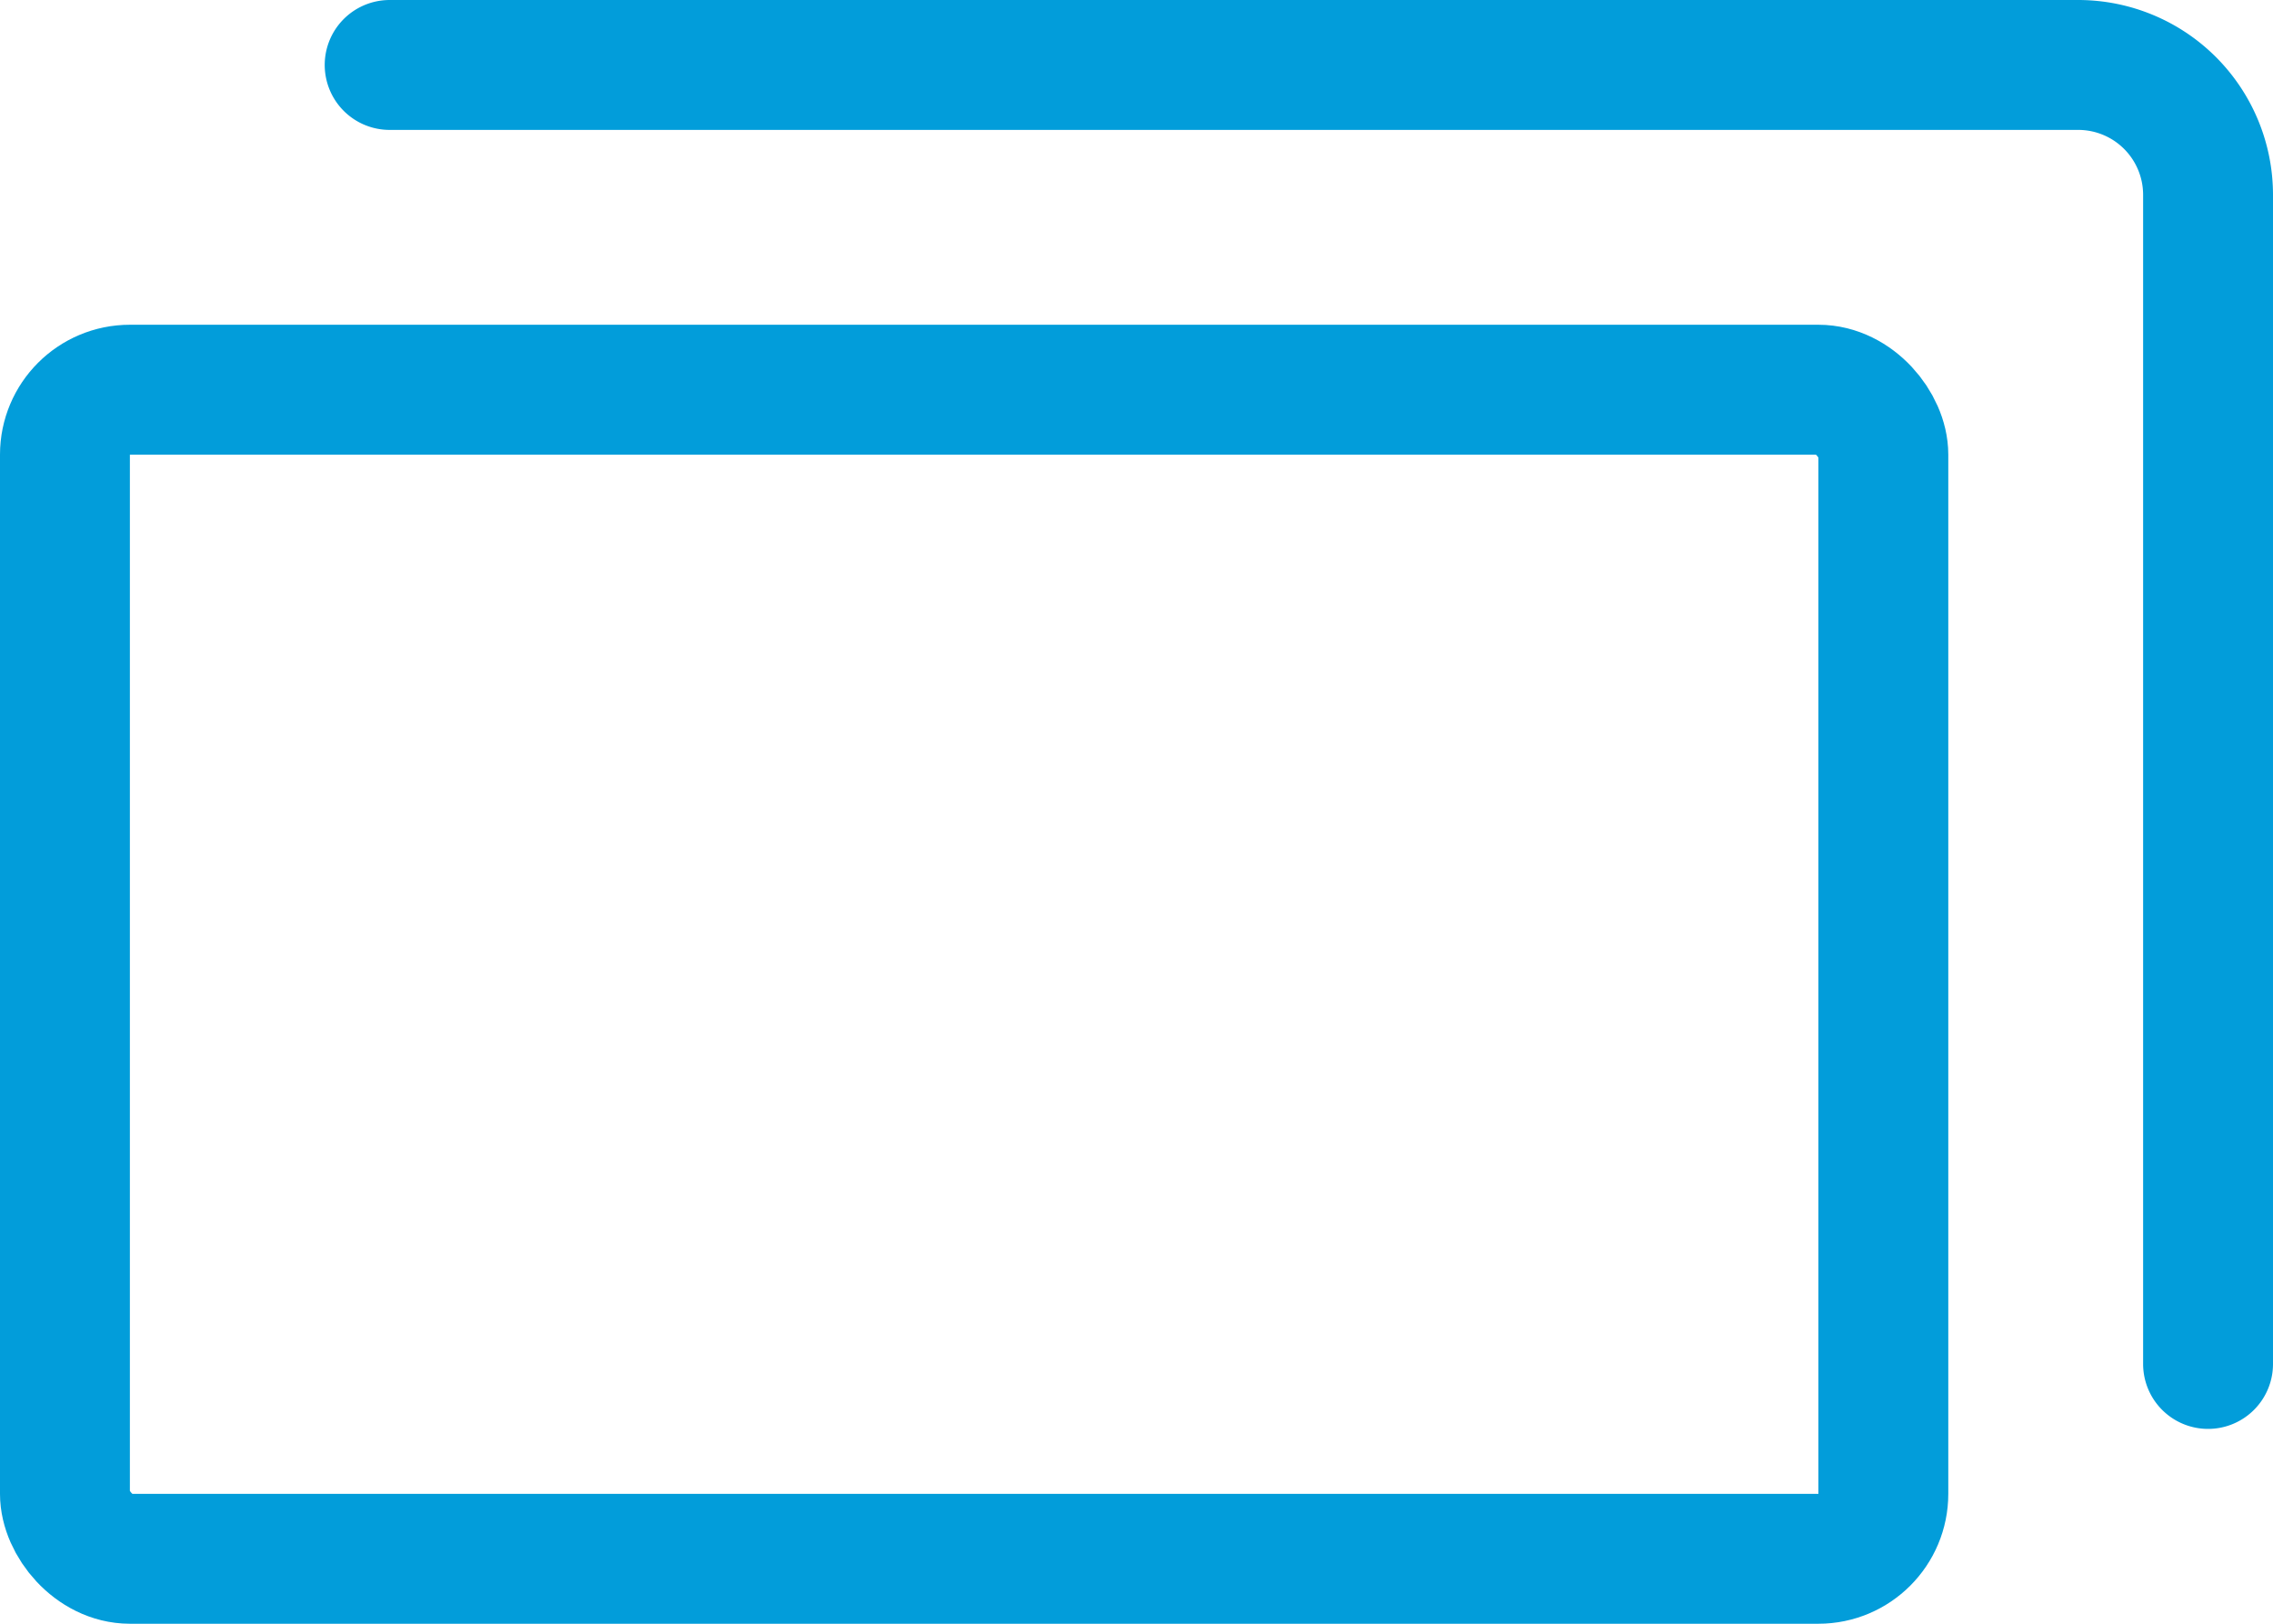<svg xmlns="http://www.w3.org/2000/svg" width="17.5" height="12.5" viewBox="0 0 17.5 12.5">
  <g id="外部アイコン" transform="translate(0.5 0.5)">
    <rect id="Rectangle_12" data-name="Rectangle 12" width="14" height="9" rx="0.5" transform="translate(0 2.5)" fill="none" stroke="#029dda" stroke-width="1"/>
    <path id="Path_1" data-name="Path 1" d="M10,9H23a1,1,0,0,1,1,1v9" transform="translate(-7.5 -9)" fill="none" stroke="#029dda" stroke-linecap="round" stroke-width="1"/>
  </g>
</svg>
